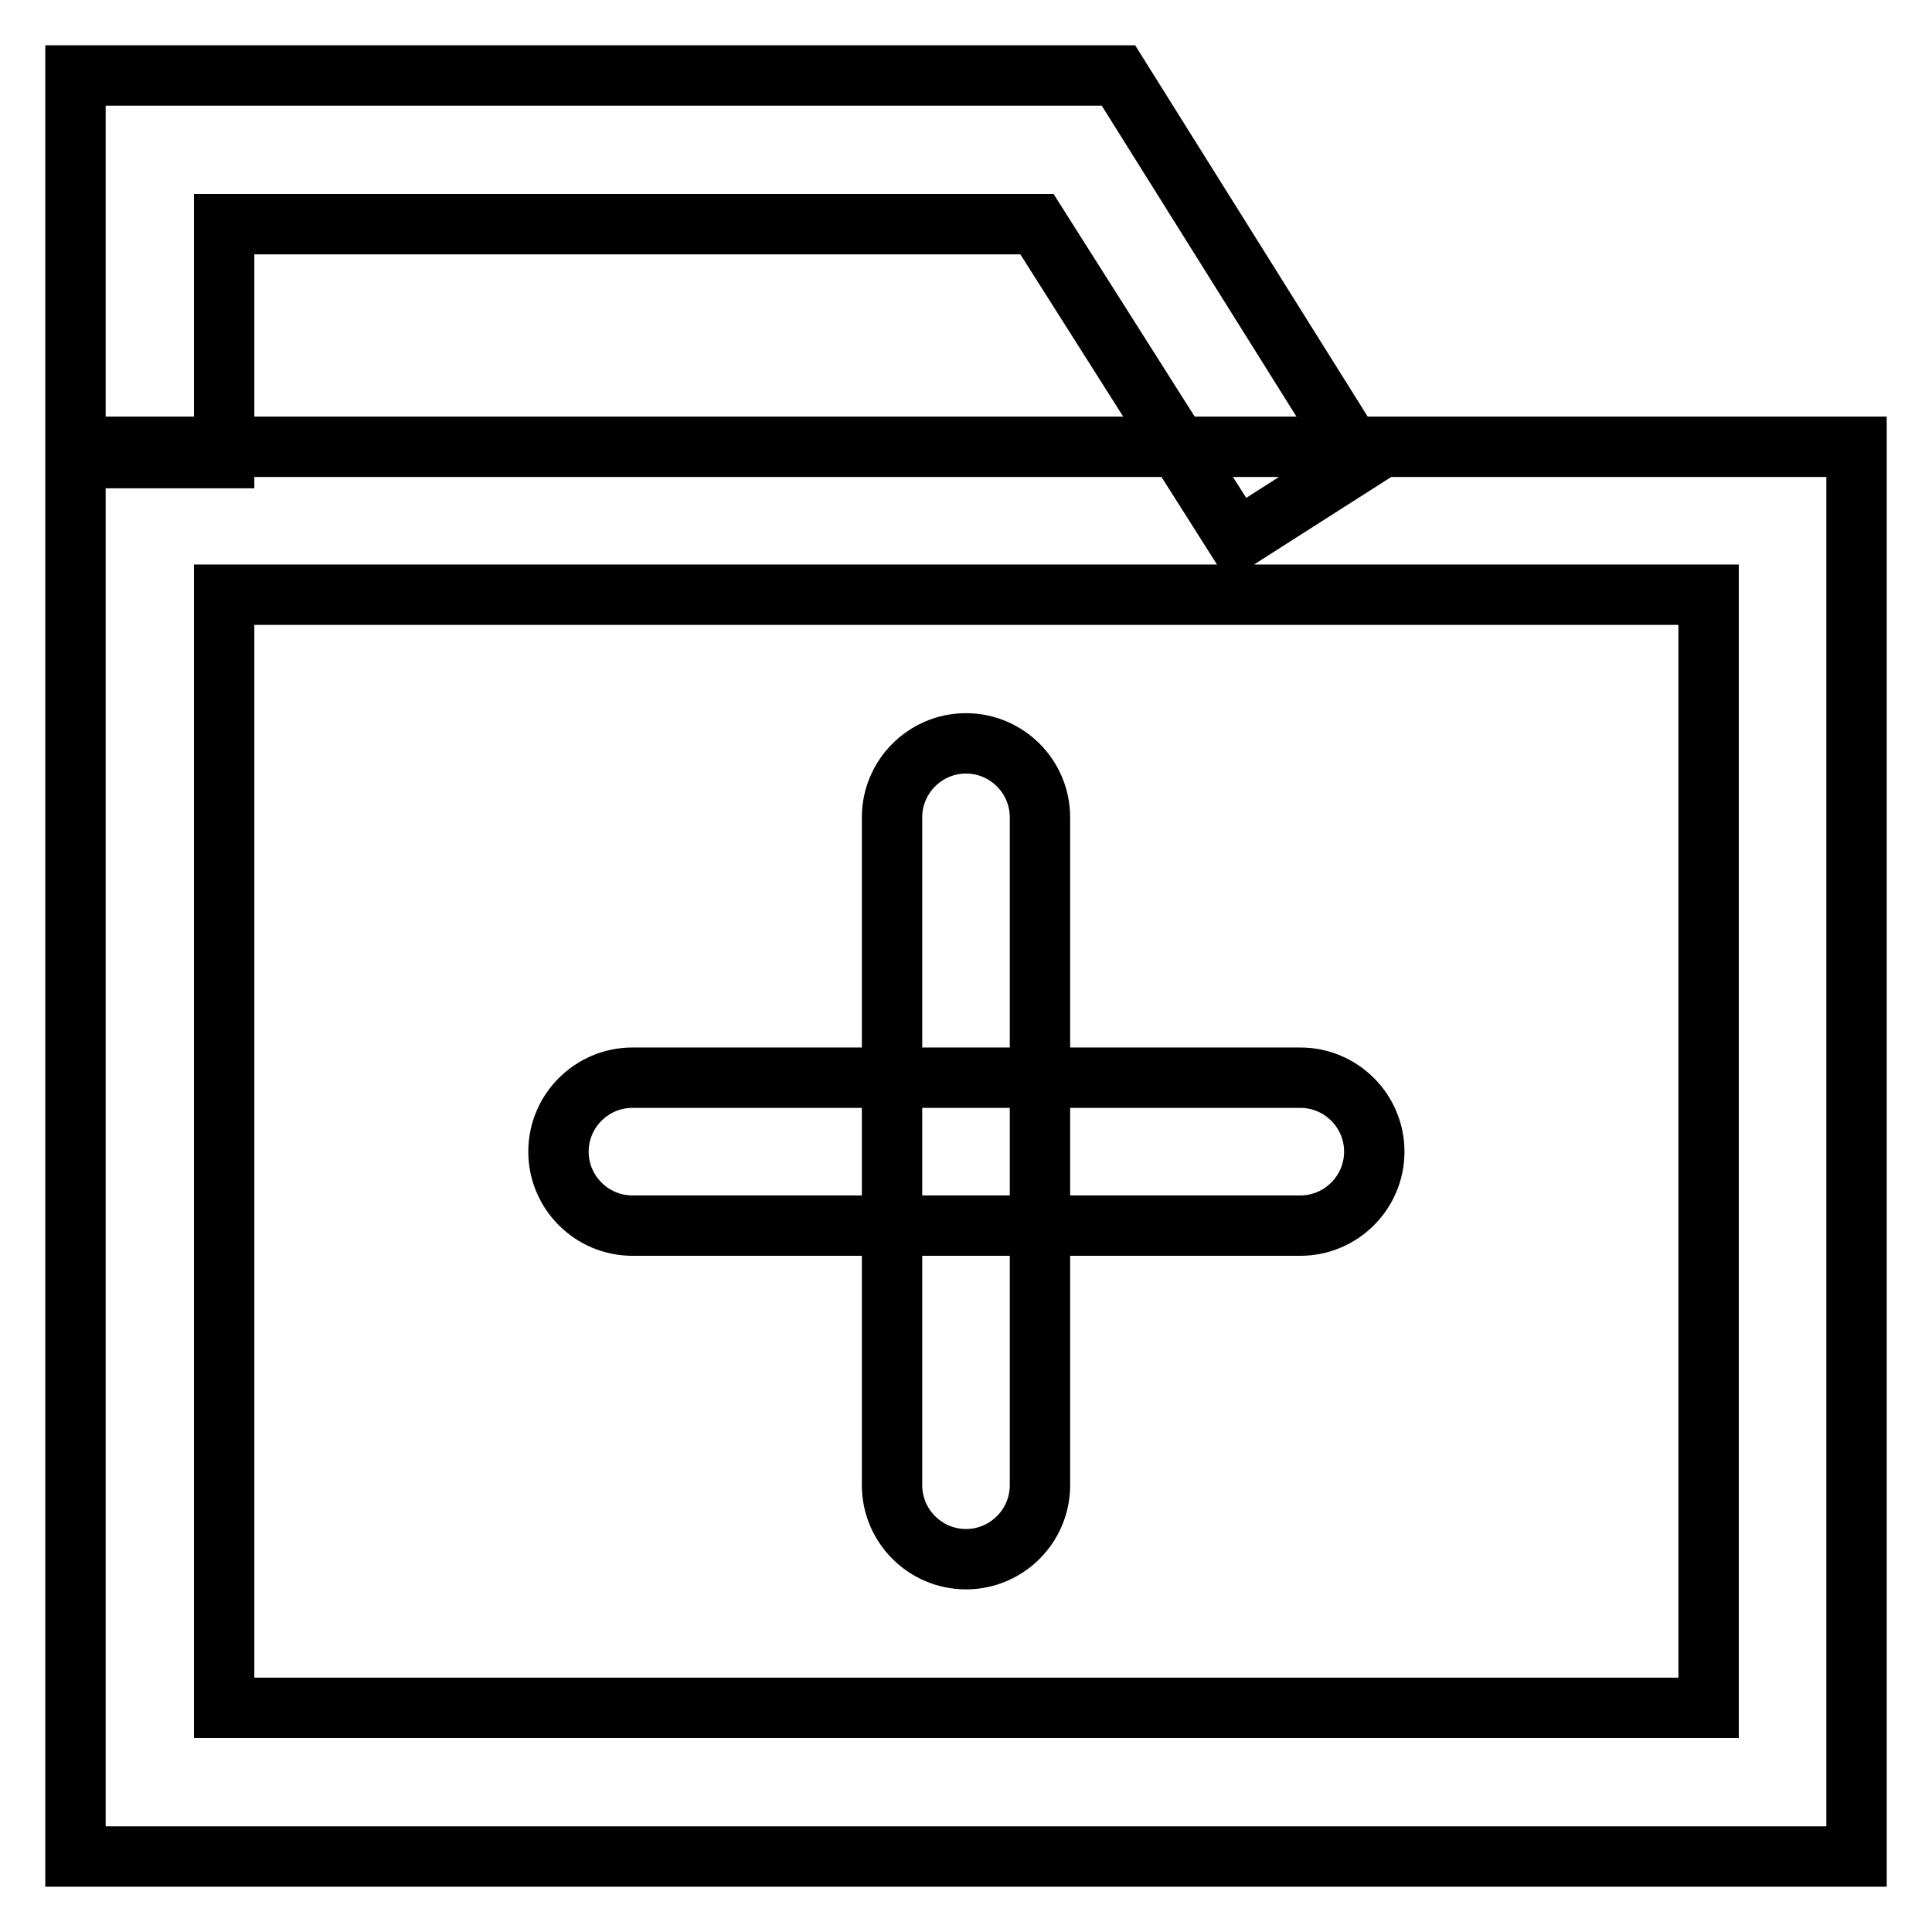 <?xml version="1.0" encoding="utf-8"?>
<!-- Svg Vector Icons : http://www.onlinewebfonts.com/icon -->
<!DOCTYPE svg PUBLIC "-//W3C//DTD SVG 1.1//EN" "http://www.w3.org/Graphics/SVG/1.1/DTD/svg11.dtd">
<svg version="1.1" xmlns="http://www.w3.org/2000/svg" xmlns:xlink="http://www.w3.org/1999/xlink" x="0px" y="0px" viewBox="0 0 256 256" enable-background="new 0 0 256 256" xml:space="preserve">
<g> <path stroke-width="8" fill-opacity="0" stroke="#000000"  d="M163.9,71.5l-26.5-41.8H29.7v31H10V10h138.2l32,51.1L163.9,71.5z M246,246H10V59.2h236V246z M29.7,226.3 h196.7V78.8H29.7V226.3z M172.3,162.4H83.8c-5.4,0-9.8-4.4-9.8-9.8s4.4-9.8,9.8-9.8h88.5c5.4,0,9.8,4.4,9.8,9.8 S177.7,162.4,172.3,162.4z M137.8,108.3v88.5c0,5.4-4.4,9.8-9.8,9.8s-9.8-4.4-9.8-9.8v-88.5c0-5.4,4.4-9.8,9.8-9.8 S137.8,102.9,137.8,108.3z"/></g>
</svg>